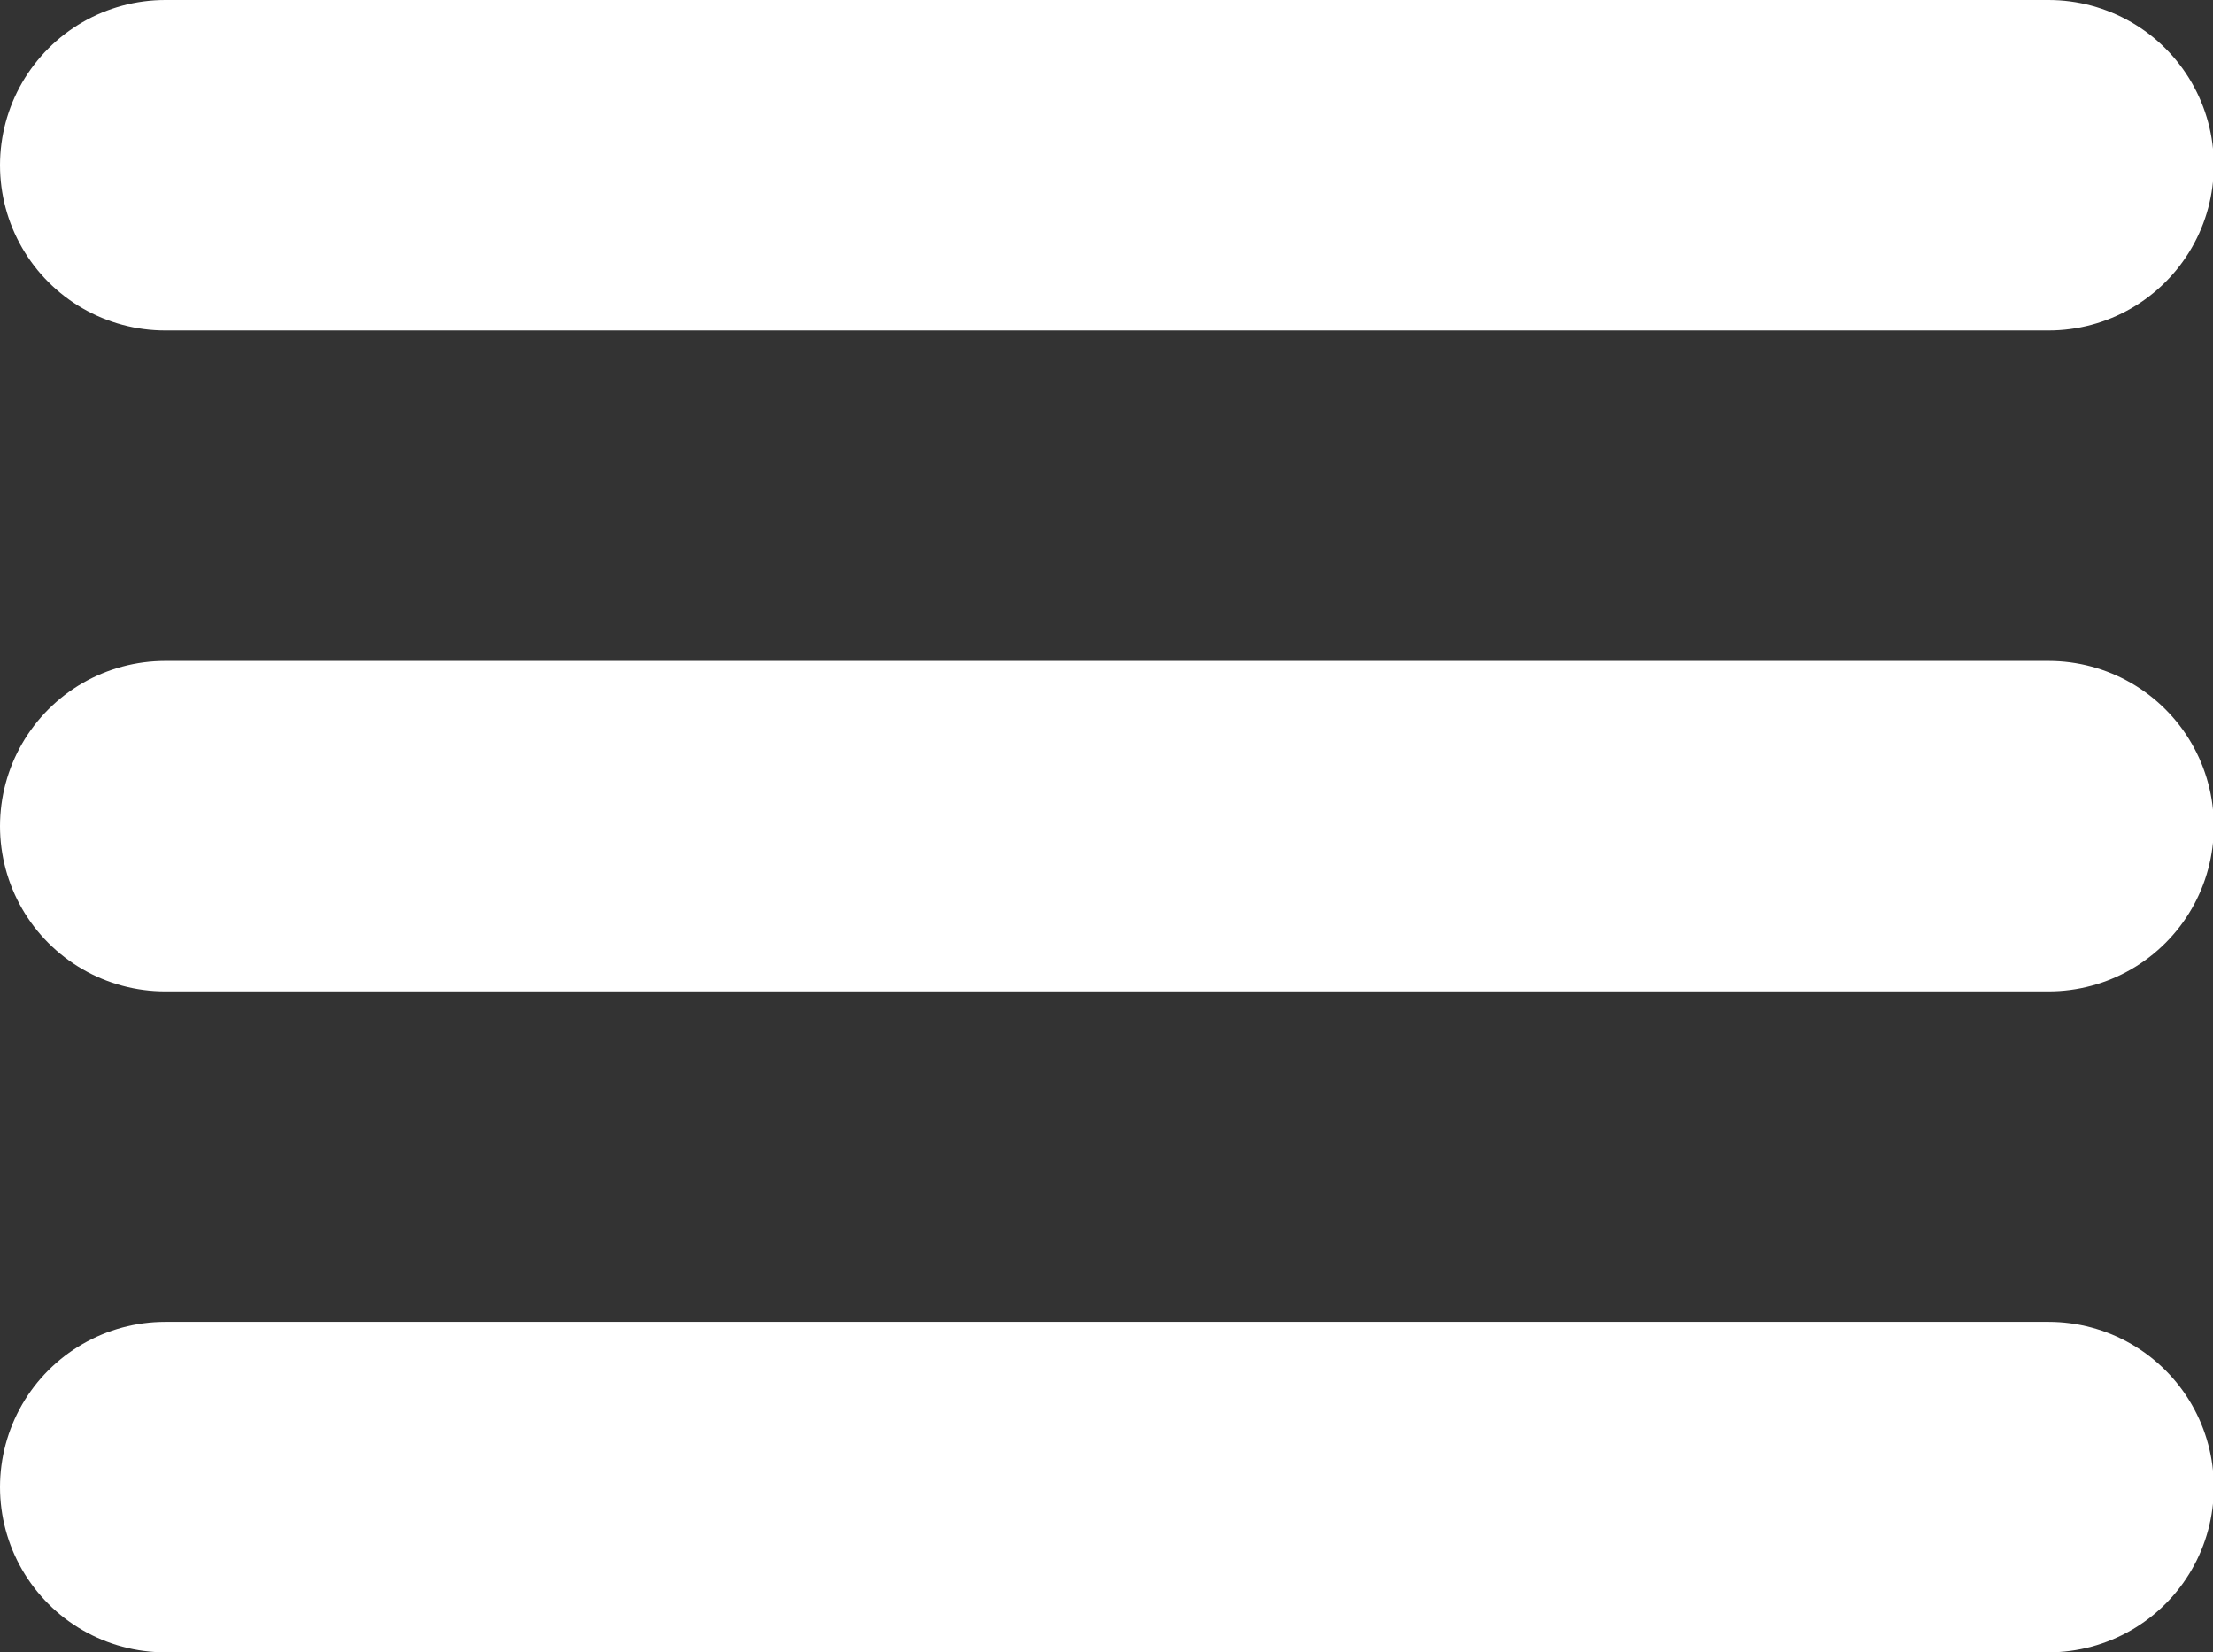 <svg xmlns="http://www.w3.org/2000/svg" viewBox="0 0 26.79 20"><rect x="0" y="0" width="26.79" height="20" fill="#333333" stroke="none"/><title>mobi-nav-bars</title><path fill="none" stroke="#fff" stroke-width="4" stroke-miterlimit="10" d="M2 2h22.8M2 10h22.8M2 18h22.8" stroke-linecap="round"/></svg>